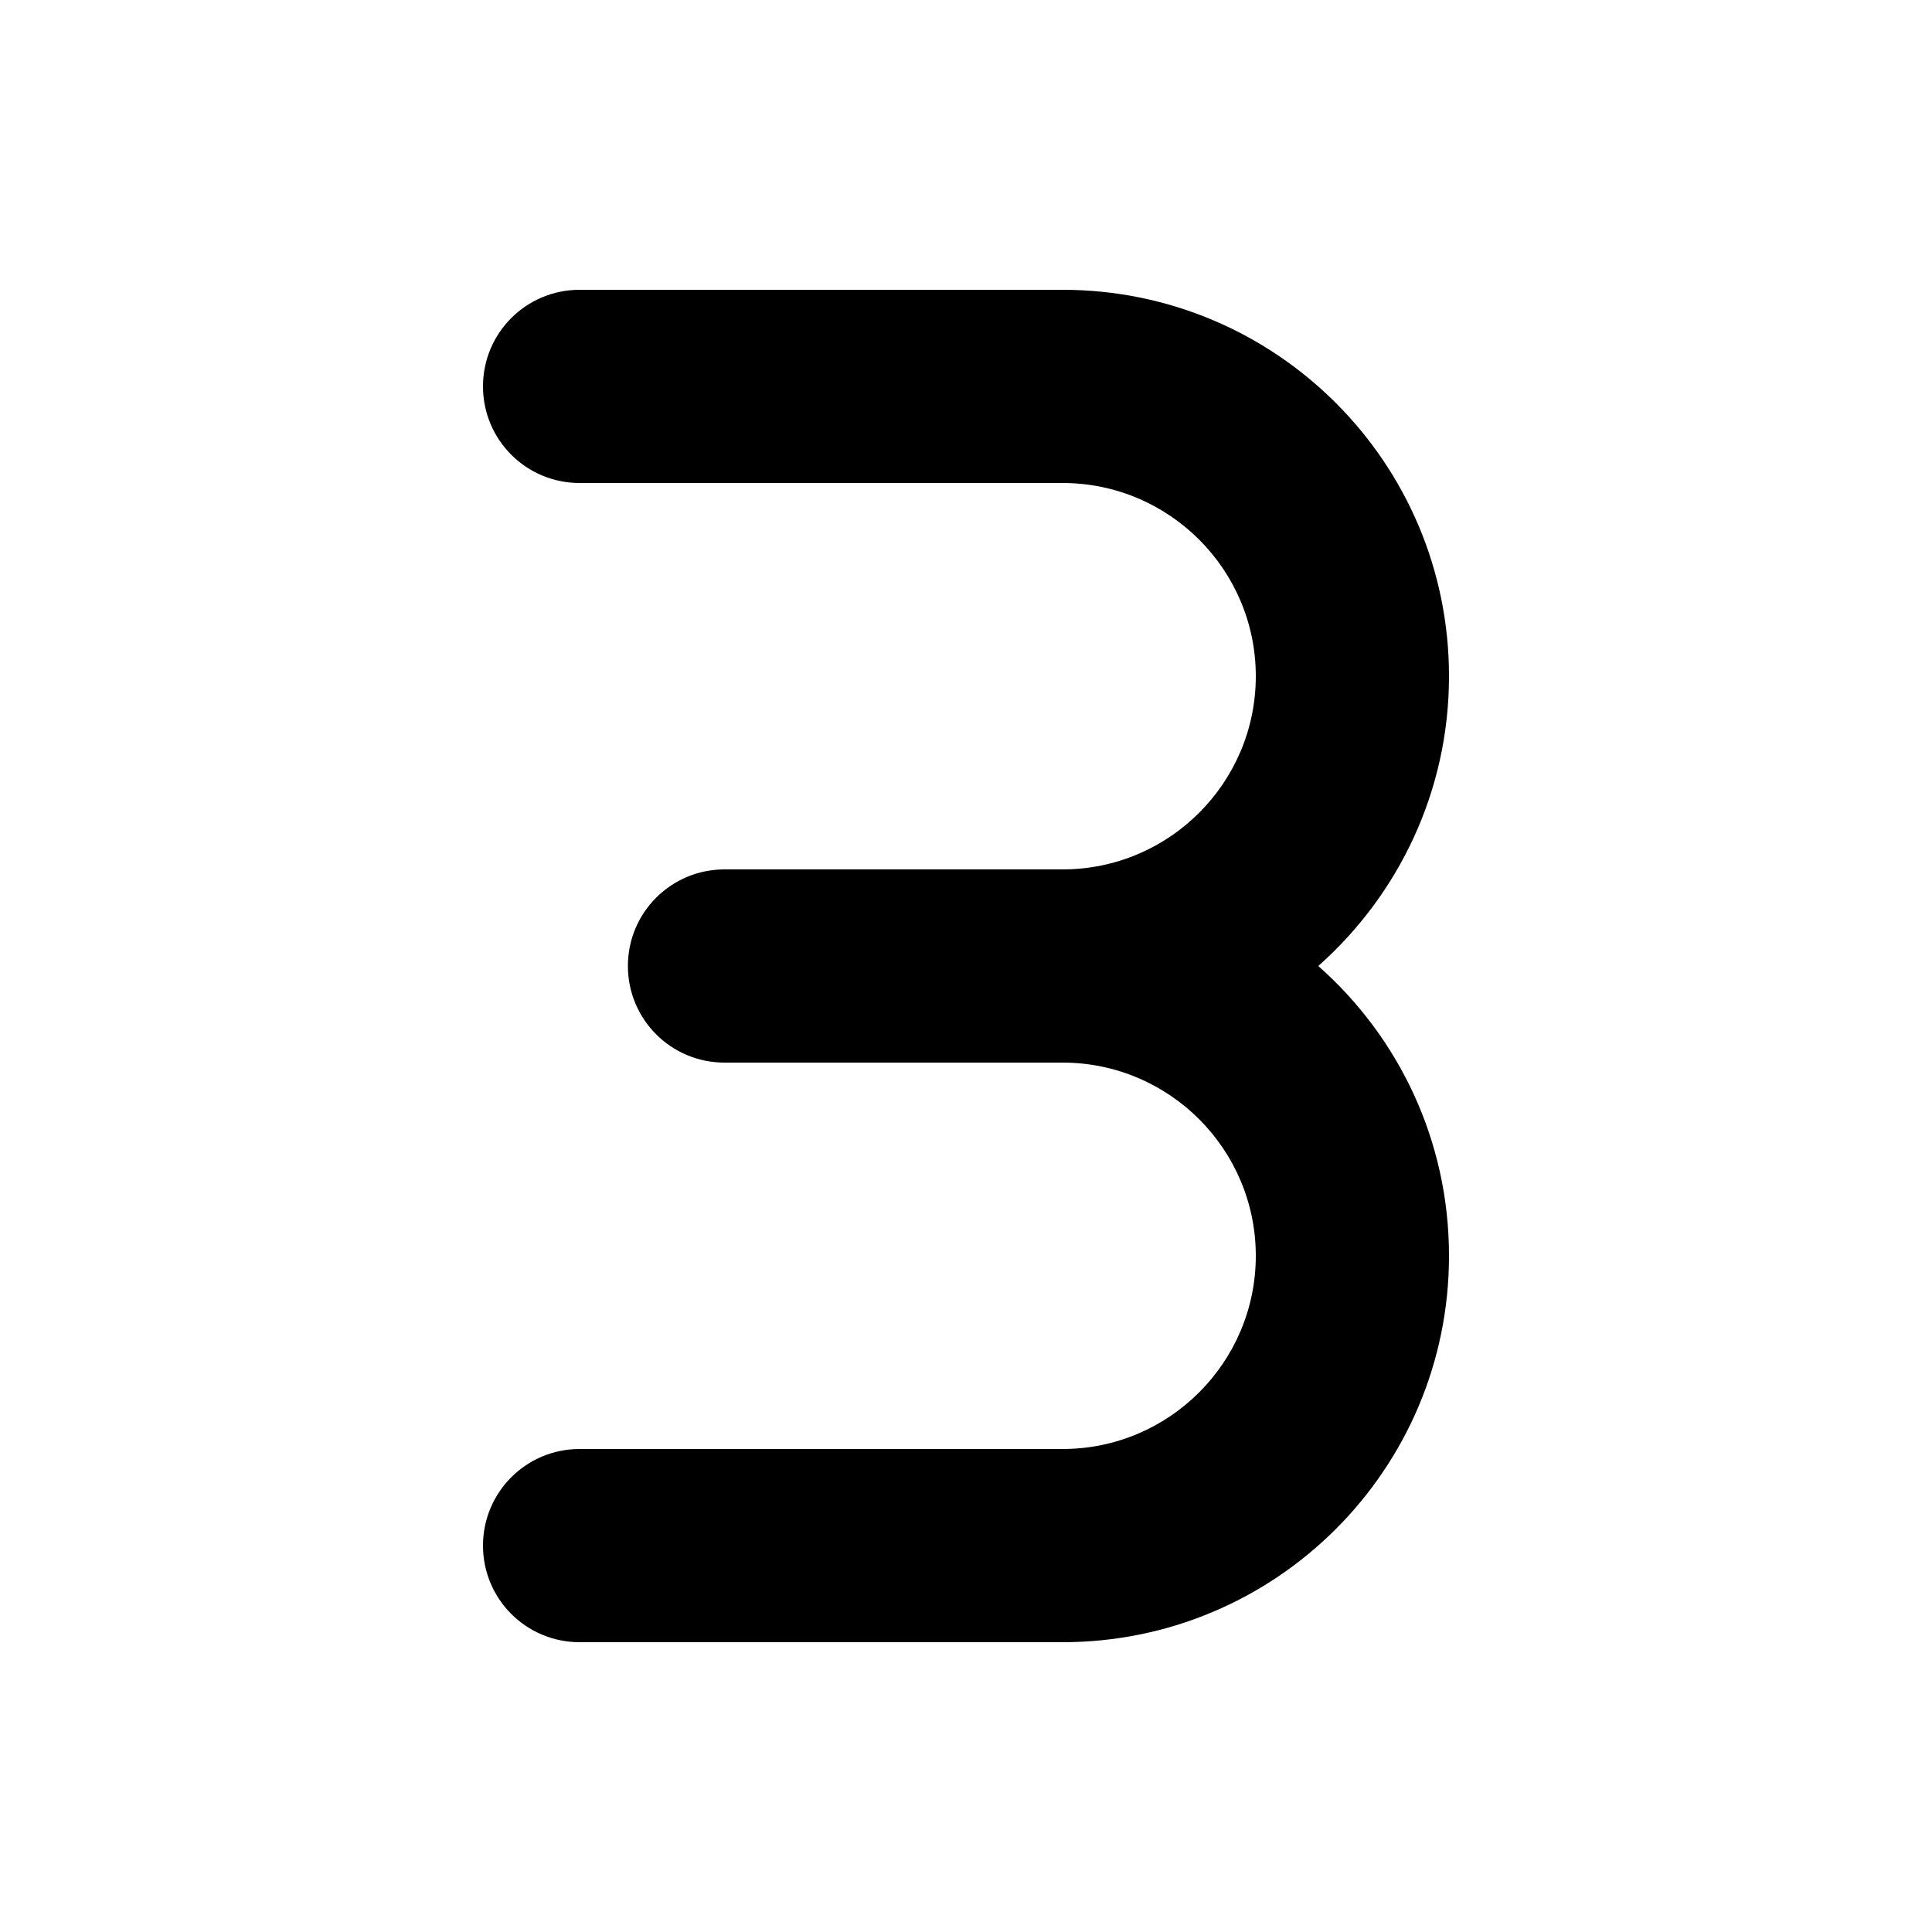 <svg xmlns="http://www.w3.org/2000/svg" viewBox="0 0 640 640"><!--! Font Awesome Pro 7.1.0 by @fontawesome - https://fontawesome.com License - https://fontawesome.com/license (Commercial License) Copyright 2025 Fonticons, Inc. --><path fill="currentColor" d="M240 352C222.3 352 208 337.7 208 320C208 302.3 222.3 288 240 288L352 288C387.3 288 416 259.3 416 224C416 188.7 387.3 160 352 160L192 160C174.3 160 160 145.7 160 128C160 110.3 174.3 96 192 96L352 96C422.7 96 480 153.3 480 224C480 262.2 463.2 296.5 436.7 320C463.3 343.5 480 377.8 480 416C480 486.7 422.7 544 352 544L192 544C174.3 544 160 529.7 160 512C160 494.3 174.3 480 192 480L352 480C387.3 480 416 451.3 416 416C416 380.7 387.3 352 352 352L240 352z"/></svg>